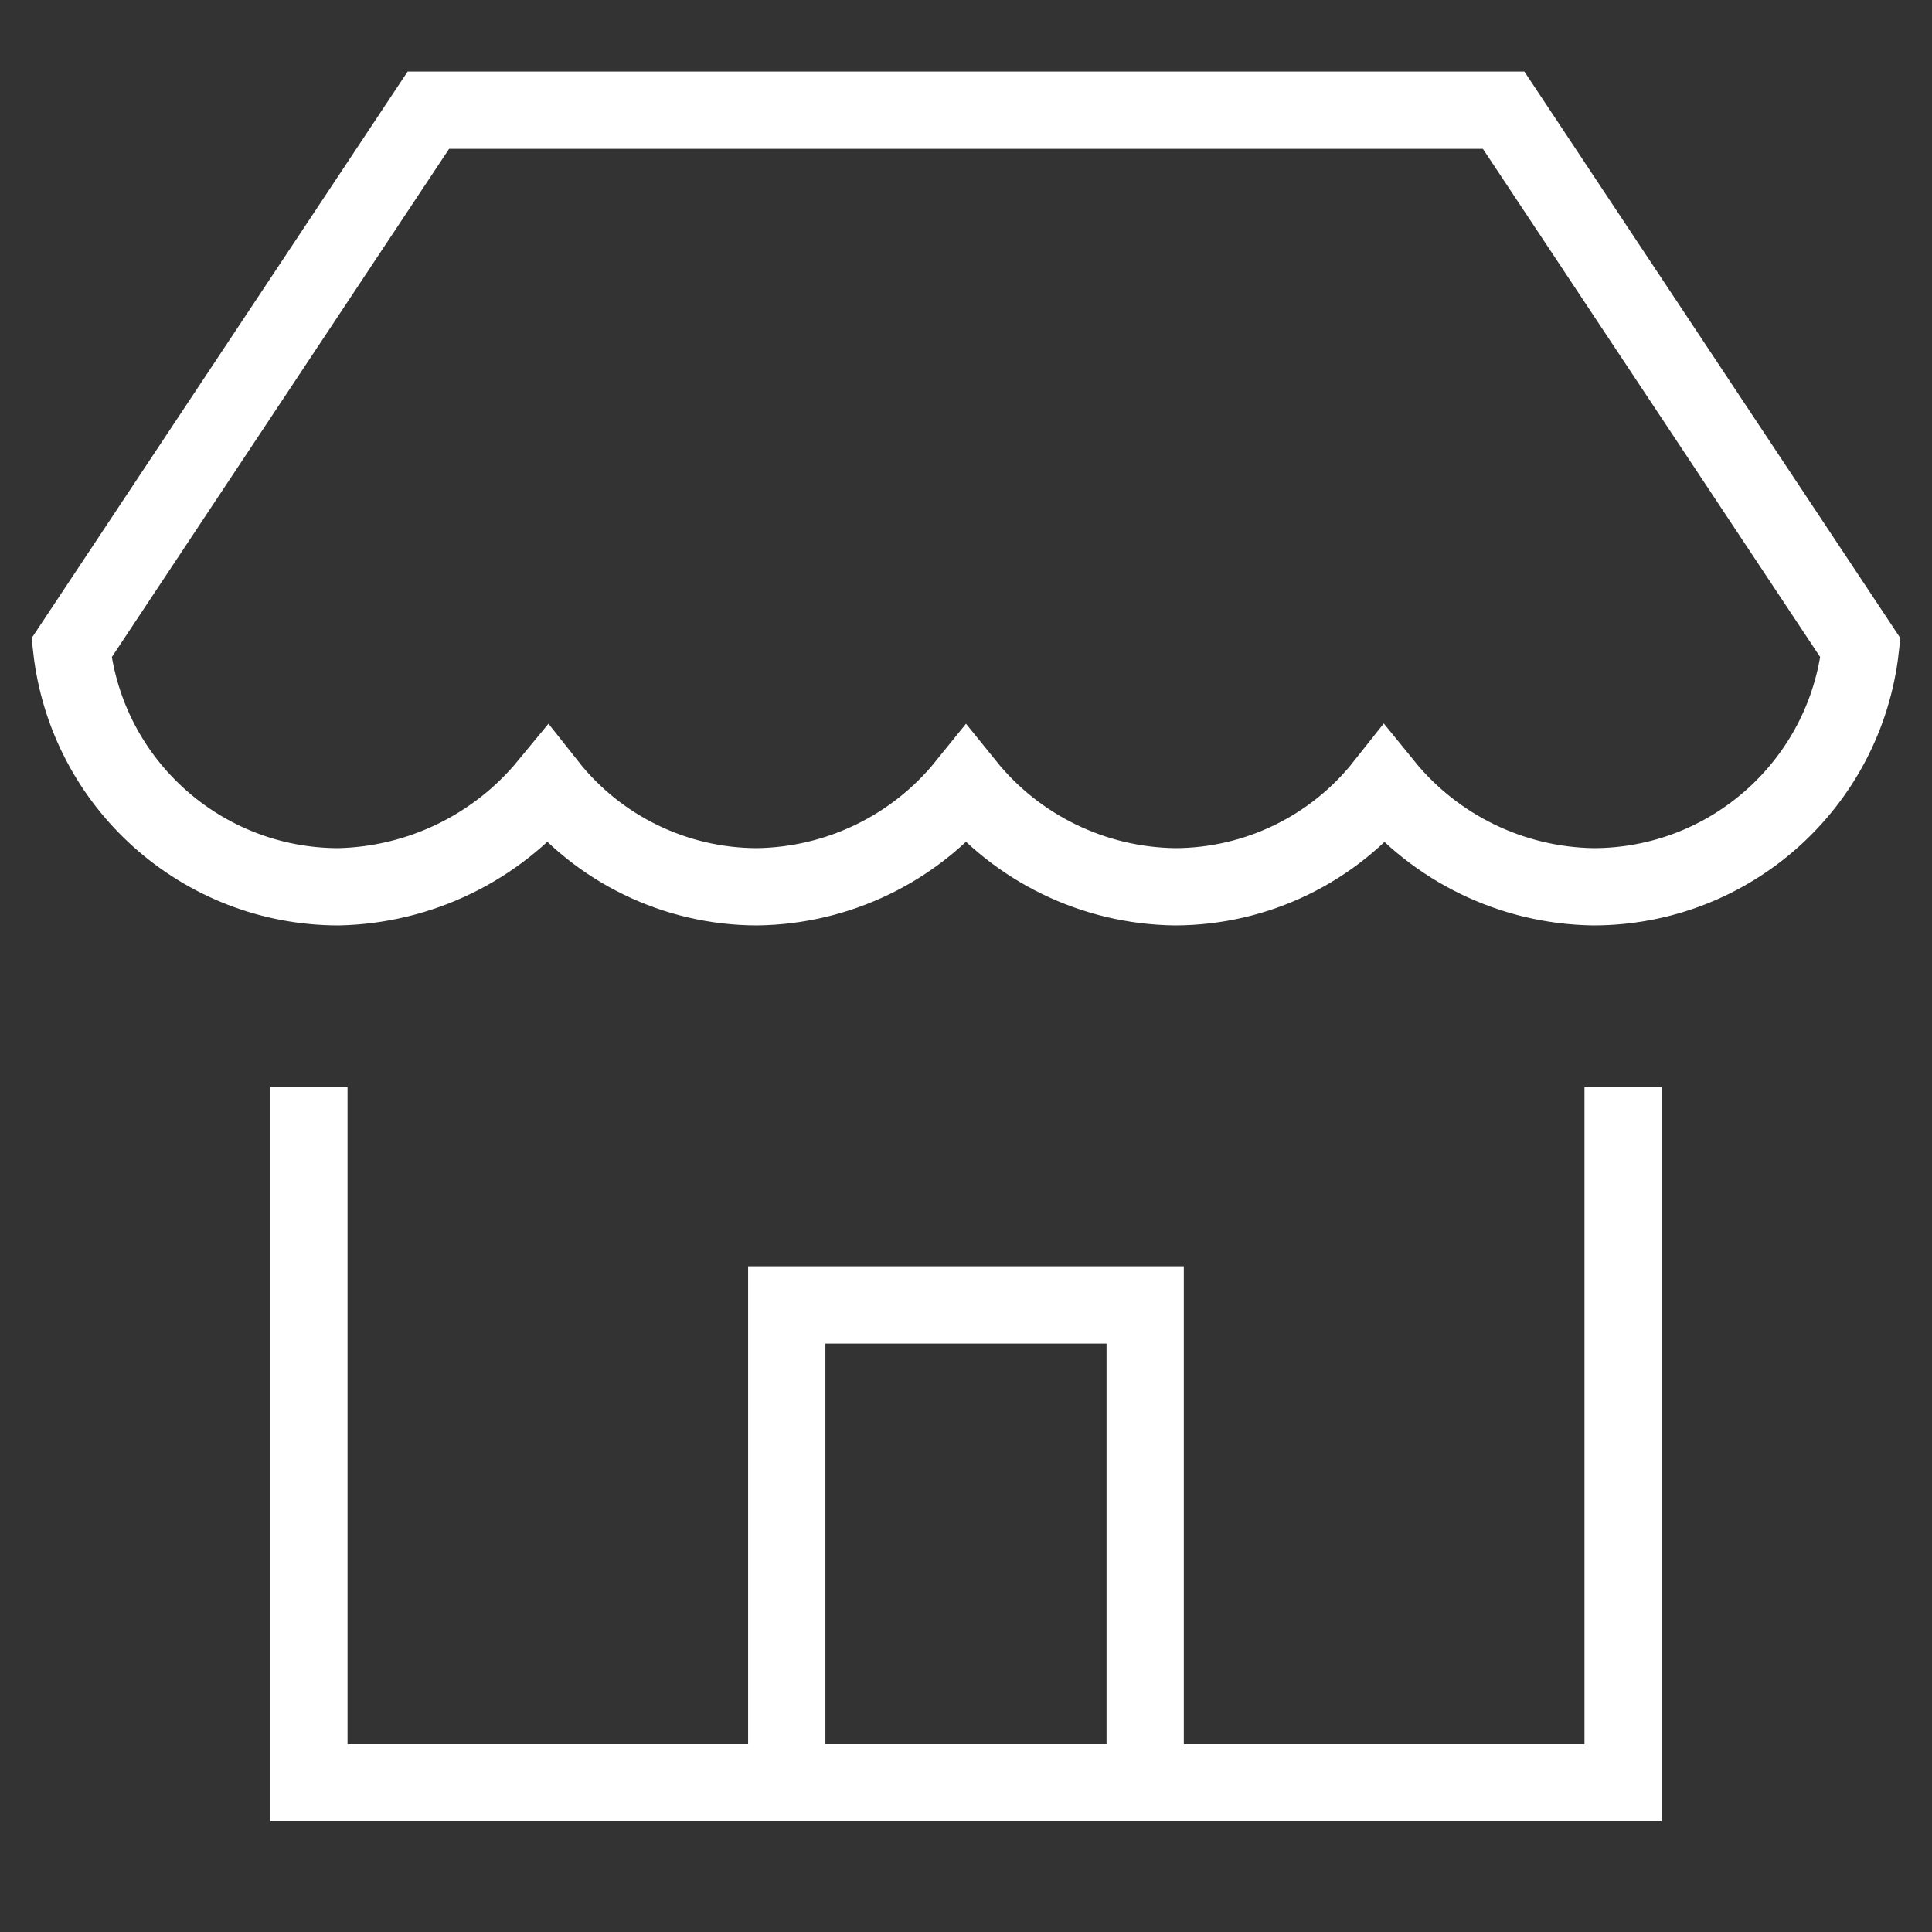 <?xml version="1.0" encoding="UTF-8"?> <svg xmlns="http://www.w3.org/2000/svg" width="50" height="50" viewBox="0 0 50 50" fill="none"><rect x="0" y="0" width="50" height="50" fill="#333333" stroke="none"/><path d="M7.994 29.134V46.14H42.006V29.134" stroke="white" stroke-width="2" stroke-linecap="square"></path><path fill-rule="evenodd" clip-rule="evenodd" d="M48.148 16.766C47.754 20.287 44.776 22.95 41.233 22.95C39.129 22.917 37.148 21.955 35.822 20.322C34.513 21.977 32.521 22.945 30.411 22.95C28.306 22.923 26.322 21.96 25 20.322C23.677 21.96 21.694 22.923 19.589 22.95C17.479 22.945 15.486 21.977 14.178 20.322C12.842 21.943 10.867 22.902 8.767 22.95C5.223 22.95 2.245 20.287 1.852 16.766L11.086 2.852H38.914L48.148 16.766Z" stroke="white" stroke-width="2" stroke-linecap="square"></path><path d="M20.361 46.14V33.772H29.637V46.14" stroke="white" stroke-width="2"></path></svg> 